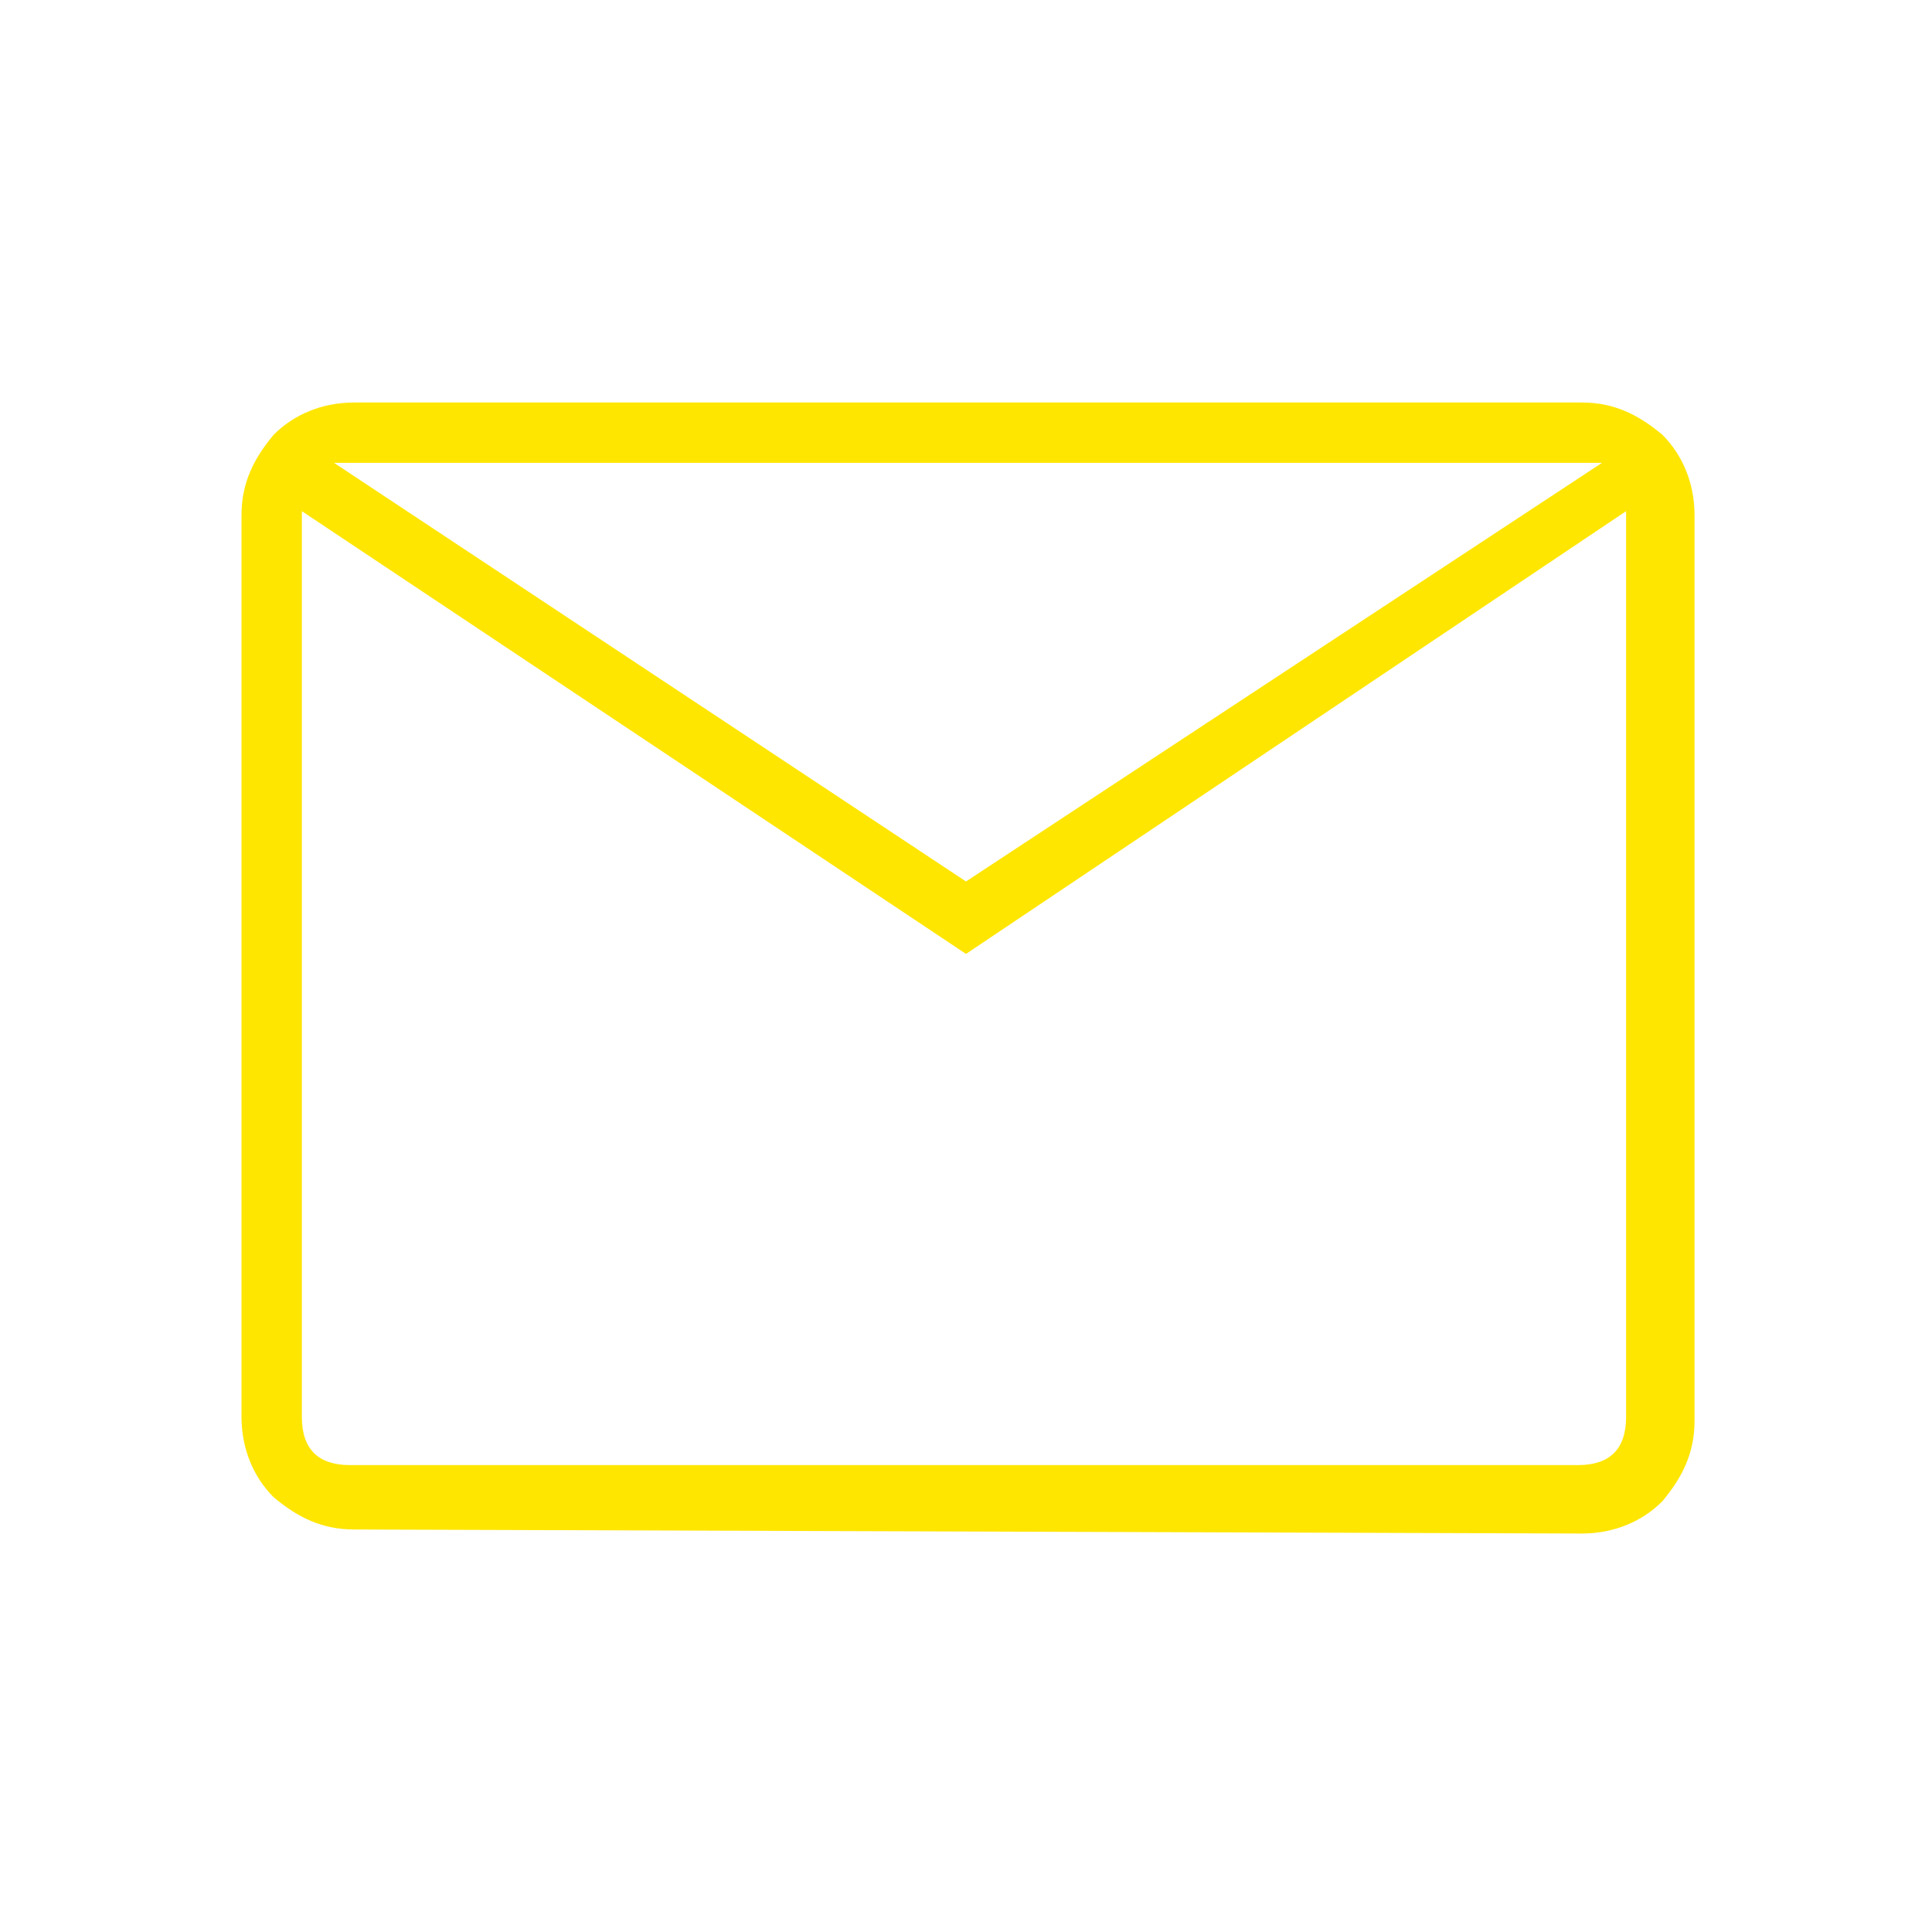 <?xml version="1.0" encoding="utf-8"?>
<!-- Generator: Adobe Illustrator 27.5.0, SVG Export Plug-In . SVG Version: 6.00 Build 0)  -->
<svg version="1.1" id="Layer_1" xmlns="http://www.w3.org/2000/svg" xmlns:xlink="http://www.w3.org/1999/xlink" x="0px" y="0px"
	 width="48px" height="48px" viewBox="0 0 48 48" style="enable-background:new 0 0 48 48;" xml:space="preserve">
<style type="text/css">
	.st0{fill:#FFE600;}
</style>
<path class="st0" d="M8.8,38c-0.8,0-1.4-0.3-2-0.8C6.3,36.7,6,36,6,35.2V12.8c0-0.8,0.3-1.4,0.8-2C7.3,10.3,8,10,8.8,10h30.5
	c0.8,0,1.4,0.3,2,0.8c0.5,0.5,0.8,1.2,0.8,2v22.5c0,0.8-0.3,1.4-0.8,2c-0.5,0.5-1.2,0.8-2,0.8L8.8,38L8.8,38z M24,23.7l-16.5-11
	v22.5c0,0.4,0.1,0.7,0.3,0.9c0.2,0.2,0.5,0.3,0.9,0.3h30.5c0.4,0,0.7-0.1,0.9-0.3s0.3-0.5,0.3-0.9V12.7L24,23.7z M24,21.9l15.8-10.4
	H8.3L24,21.9z M7.5,12.7v-1.2v23.7c0,0.4,0.1,0.7,0.3,0.9c0.2,0.2,0.5,0.3,0.9,0.3H7.5C7.5,36.5,7.5,12.7,7.5,12.7z"/>
</svg>
